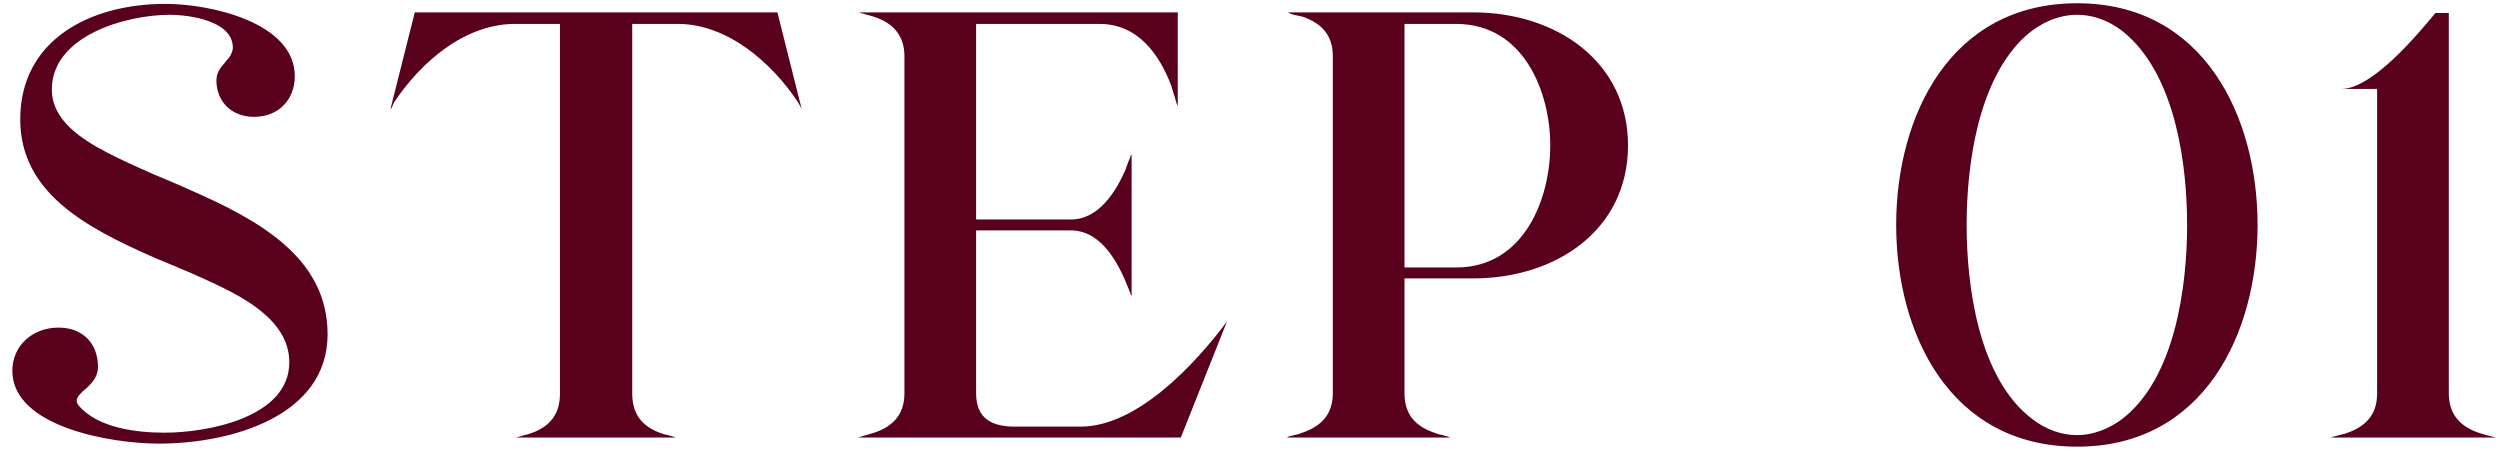 <svg width="142" height="26" viewBox="0 0 142 26" fill="none" xmlns="http://www.w3.org/2000/svg">
<path d="M0.701 21.058C0.701 19.643 1.84 18.608 3.323 18.608C4.703 18.608 5.566 19.505 5.566 20.851C5.566 21.334 5.29 21.678 5.014 21.954C4.876 22.093 4.703 22.196 4.6 22.334C4.496 22.438 4.358 22.576 4.358 22.748C4.358 22.852 4.393 22.955 4.462 23.024C5.566 24.335 7.808 24.576 9.361 24.576C11.707 24.576 16.433 23.748 16.433 20.575C16.433 18.056 13.501 16.71 11.534 15.813C10.637 15.399 9.671 15.02 8.705 14.606C4.876 12.915 1.15 10.949 1.15 6.775C1.15 2.29 5.083 0.22 9.395 0.22C11.983 0.22 16.744 1.289 16.744 4.325C16.744 5.636 15.847 6.637 14.432 6.637C13.156 6.637 12.293 5.774 12.293 4.567C12.293 4.153 12.5 3.877 12.707 3.635C12.776 3.566 12.811 3.497 12.88 3.428C12.949 3.359 12.983 3.29 13.052 3.221C13.121 3.083 13.225 2.911 13.225 2.704C13.225 1.186 10.775 0.841 9.637 0.841C7.187 0.841 2.944 2.014 2.944 5.084C2.944 6.464 3.979 7.465 5.462 8.327C6.187 8.741 7.049 9.155 7.981 9.569C8.878 9.983 9.878 10.363 10.844 10.811C14.777 12.536 18.607 14.675 18.607 18.988C18.607 23.645 13.121 25.198 9.016 25.198C6.359 25.198 0.701 24.266 0.701 21.058ZM38.428 24.852H29.286C29.39 24.818 29.459 24.818 29.562 24.784C29.7 24.749 29.872 24.68 29.942 24.68C31.114 24.335 31.805 23.645 31.805 22.369V1.358H29.252C26.388 1.358 23.904 3.532 22.386 5.809C22.352 5.912 22.282 6.016 22.248 6.119C22.213 6.154 22.213 6.188 22.179 6.188L23.559 0.703H44.156L45.535 6.188C45.535 6.188 45.501 6.154 45.501 6.119C45.432 6.016 45.398 5.912 45.328 5.809C43.845 3.566 41.327 1.358 38.498 1.358H35.91V22.369C35.91 23.645 36.6 24.335 37.773 24.68C37.842 24.68 38.014 24.749 38.187 24.784L38.394 24.852H38.428ZM67.07 24.852H48.75C48.819 24.818 48.819 24.818 48.853 24.818C48.922 24.784 48.992 24.784 49.06 24.749C49.233 24.715 49.406 24.645 49.44 24.645C50.648 24.3 51.372 23.61 51.372 22.334V3.187C51.372 2.014 50.717 1.289 49.612 0.944C49.544 0.91 49.337 0.875 49.13 0.806C49.06 0.772 48.957 0.772 48.888 0.737C48.853 0.737 48.853 0.737 48.819 0.703H66.897V6.016C66.862 5.981 66.862 5.912 66.828 5.878C66.793 5.774 66.759 5.636 66.725 5.498C66.621 5.222 66.552 4.912 66.517 4.843C65.862 3.118 64.654 1.358 62.447 1.358H55.443V12.467H60.825C62.447 12.467 63.413 10.811 63.93 9.638C63.965 9.535 64.034 9.328 64.103 9.155C64.137 9.086 64.171 8.983 64.206 8.914C64.206 8.845 64.24 8.81 64.275 8.776V16.814C64.24 16.779 64.206 16.71 64.206 16.642C64.171 16.573 64.137 16.503 64.103 16.4C63.55 14.986 62.584 13.088 60.825 13.088H55.443V22.334C55.443 23.783 56.34 24.232 57.651 24.232H61.377C64.585 24.232 67.863 20.712 69.692 18.263L67.07 24.852ZM82.362 24.852H73.082C73.151 24.818 73.185 24.818 73.22 24.784C73.289 24.784 73.392 24.749 73.496 24.715C73.703 24.68 73.91 24.611 73.979 24.576C75.083 24.197 75.704 23.507 75.704 22.334V3.187C75.704 2.014 75.083 1.324 73.979 0.944C73.841 0.91 73.668 0.875 73.496 0.841C73.358 0.806 73.254 0.772 73.151 0.703H83.673C88.4 0.703 92.471 3.497 92.471 8.258C92.471 13.053 88.4 15.813 83.673 15.813H79.775V22.334C79.775 23.507 80.361 24.197 81.465 24.576C81.534 24.611 81.741 24.68 81.948 24.715C82.052 24.749 82.155 24.784 82.224 24.784C82.259 24.818 82.293 24.818 82.362 24.852ZM79.775 1.358V15.193H82.707C86.571 15.193 88.055 11.294 88.055 8.258C88.055 5.257 86.571 1.358 82.707 1.358H79.775ZM117.984 25.37C110.739 25.37 107.703 18.919 107.703 12.777C107.703 6.637 110.739 0.185 117.984 0.185C125.194 0.185 128.23 6.637 128.23 12.777C128.23 18.919 125.194 25.37 117.984 25.37ZM115.5 23.852C116.19 24.369 117.052 24.715 117.984 24.715C118.881 24.715 119.743 24.369 120.468 23.852C123.573 21.541 124.228 16.193 124.228 12.777C124.228 9.431 123.607 4.498 120.847 2.014C120.088 1.324 119.088 0.841 117.984 0.841C116.88 0.841 115.879 1.324 115.086 2.014C112.326 4.498 111.705 9.431 111.705 12.777C111.705 16.193 112.36 21.541 115.5 23.852ZM141.714 24.852H132.399C132.433 24.852 132.433 24.818 132.433 24.818C132.468 24.818 132.468 24.818 132.502 24.818C132.571 24.784 132.64 24.784 132.744 24.749C132.916 24.715 133.089 24.645 133.158 24.645C134.331 24.266 135.021 23.61 135.021 22.334V5.05H133.02C134.779 5.015 137.332 1.945 138.333 0.737H139.092V22.334C139.092 23.61 139.816 24.3 140.989 24.645C141.024 24.645 141.196 24.715 141.369 24.749C141.472 24.784 141.541 24.784 141.61 24.818C141.645 24.818 141.679 24.818 141.714 24.818C141.714 24.852 141.714 24.852 141.714 24.852Z" fill="#59001C"/>
</svg>

